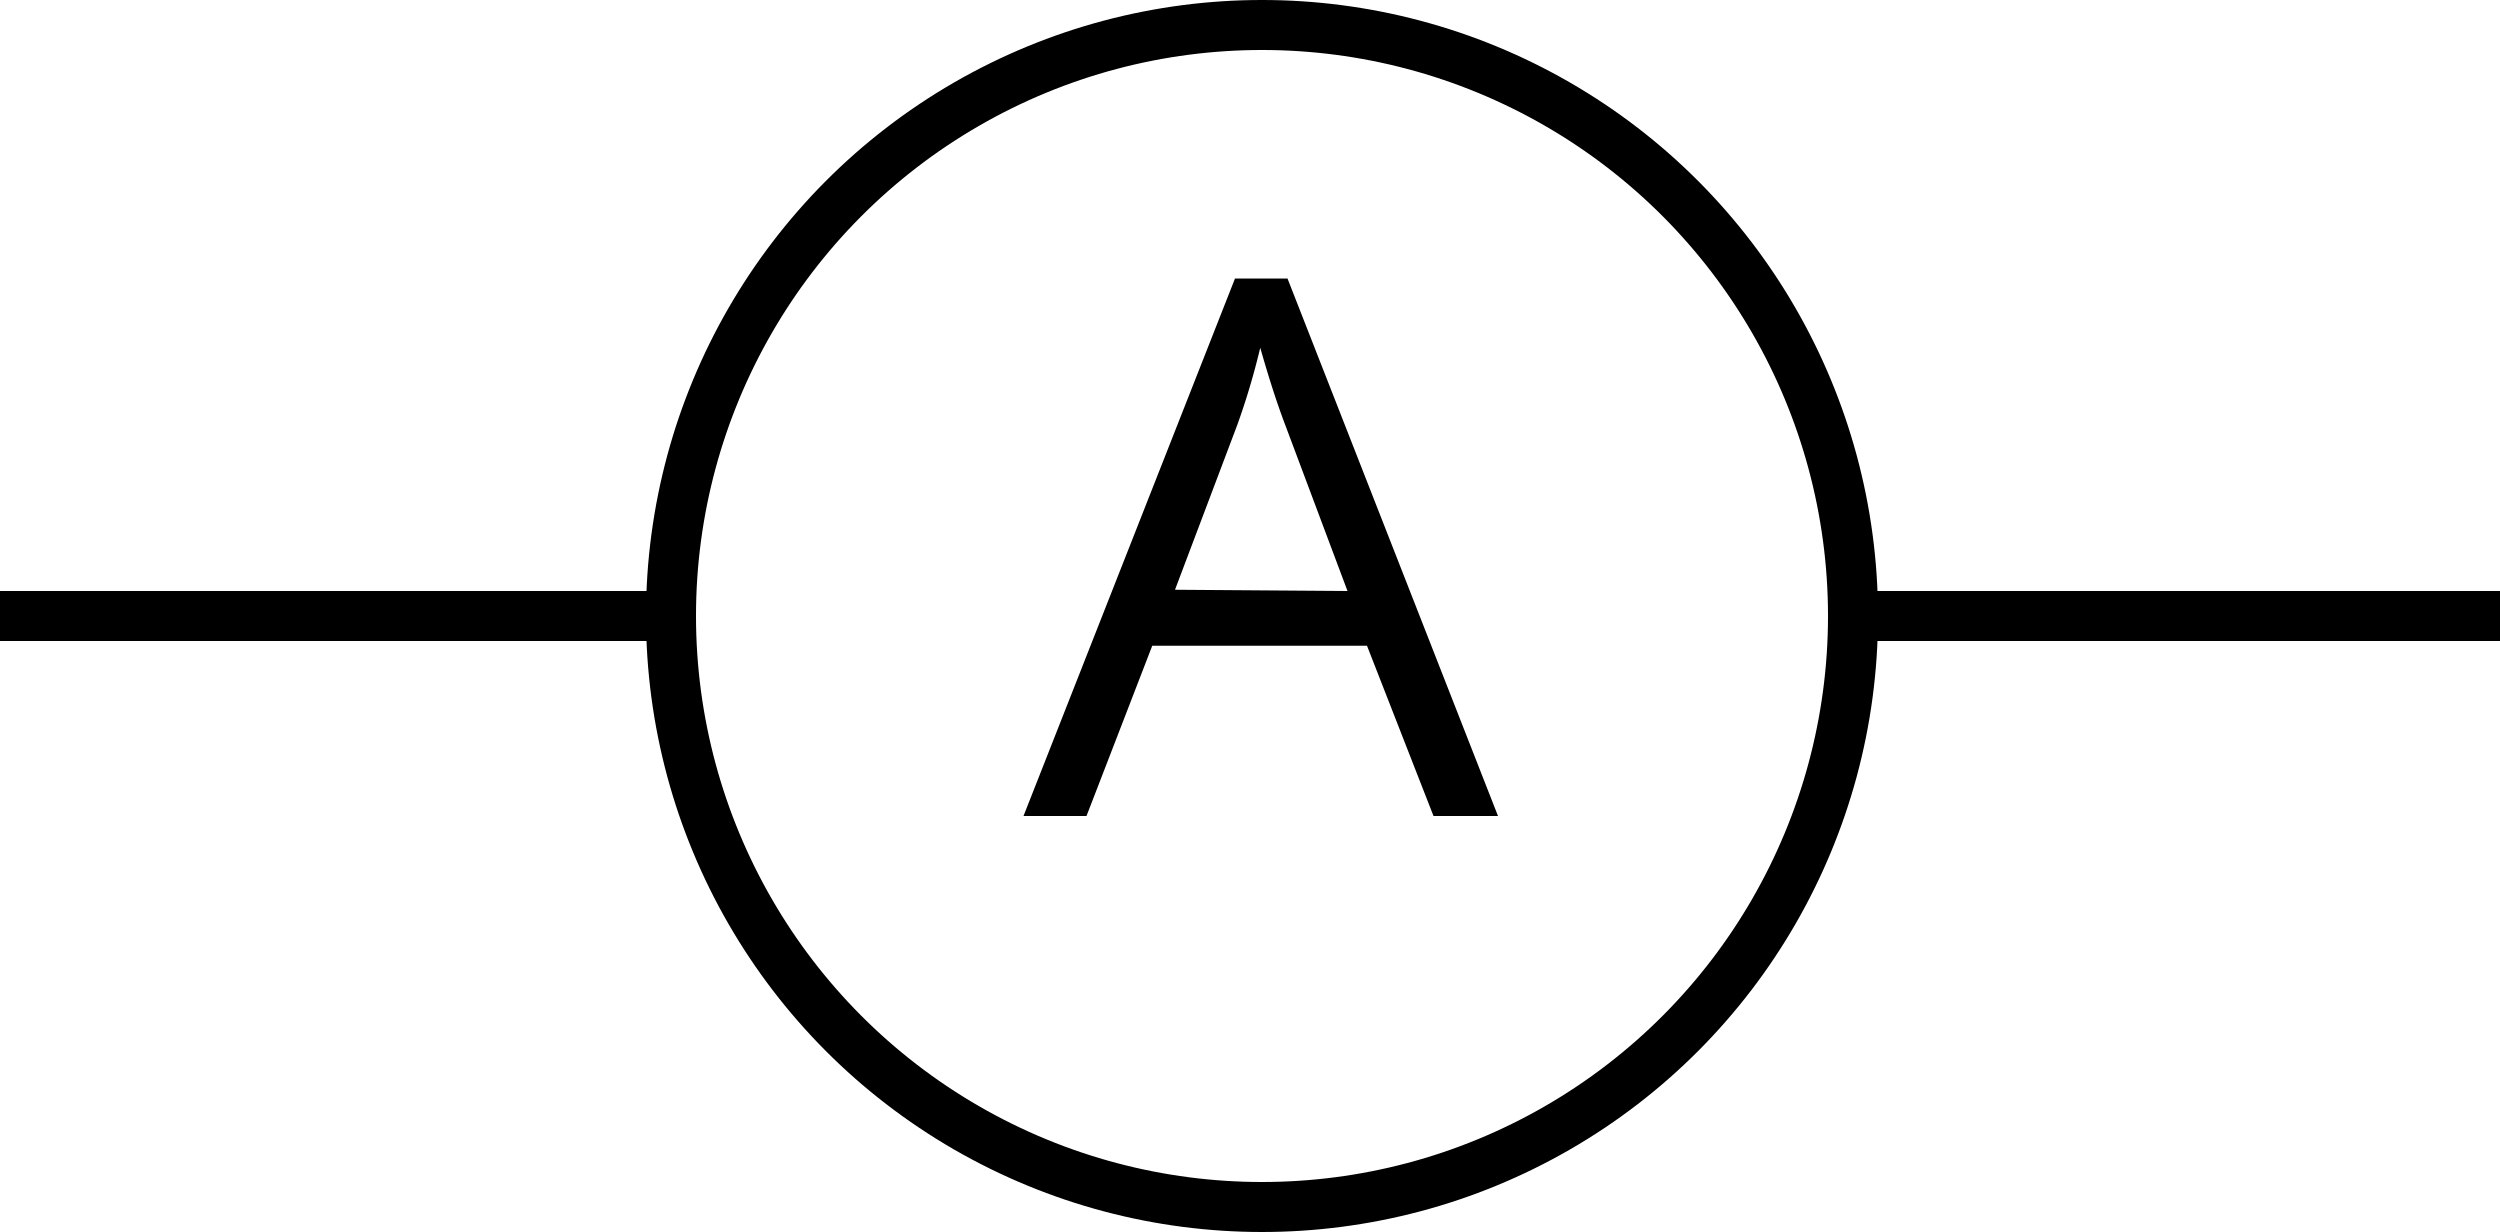 <svg xmlns="http://www.w3.org/2000/svg" width="100" height="49.28" viewBox="0 0 100 49.28">
  <defs>
    <style>
      .cls-1 {
        fill: none;
        stroke: #000;
        stroke-miterlimit: 10;
        stroke-width: 2px;
      }
    </style>
  </defs>
  <title>AmpērmetrsРесурс 33</title>
  <g id="Слой_2" data-name="Слой 2">
    <g id="Слой_1-2" data-name="Слой 1">
      <circle class="cls-1" cx="50.48" cy="24.64" r="23.64"/>
      <line class="cls-1" x1="26.84" y1="24.64" y2="24.64"/>
      <line class="cls-1" x1="73.16" y1="24.64" x2="100" y2="24.64"/>
      <path d="M57.34,32.64l-2.66-6.81H46.09l-2.63,6.81H40.94l8.46-21.5h2.1l8.42,21.5Zm-3.44-9L51.41,17q-.48-1.26-1-3.09A28.75,28.75,0,0,1,49.49,17L47,23.59Z"/>
    </g>
  </g>
</svg>
